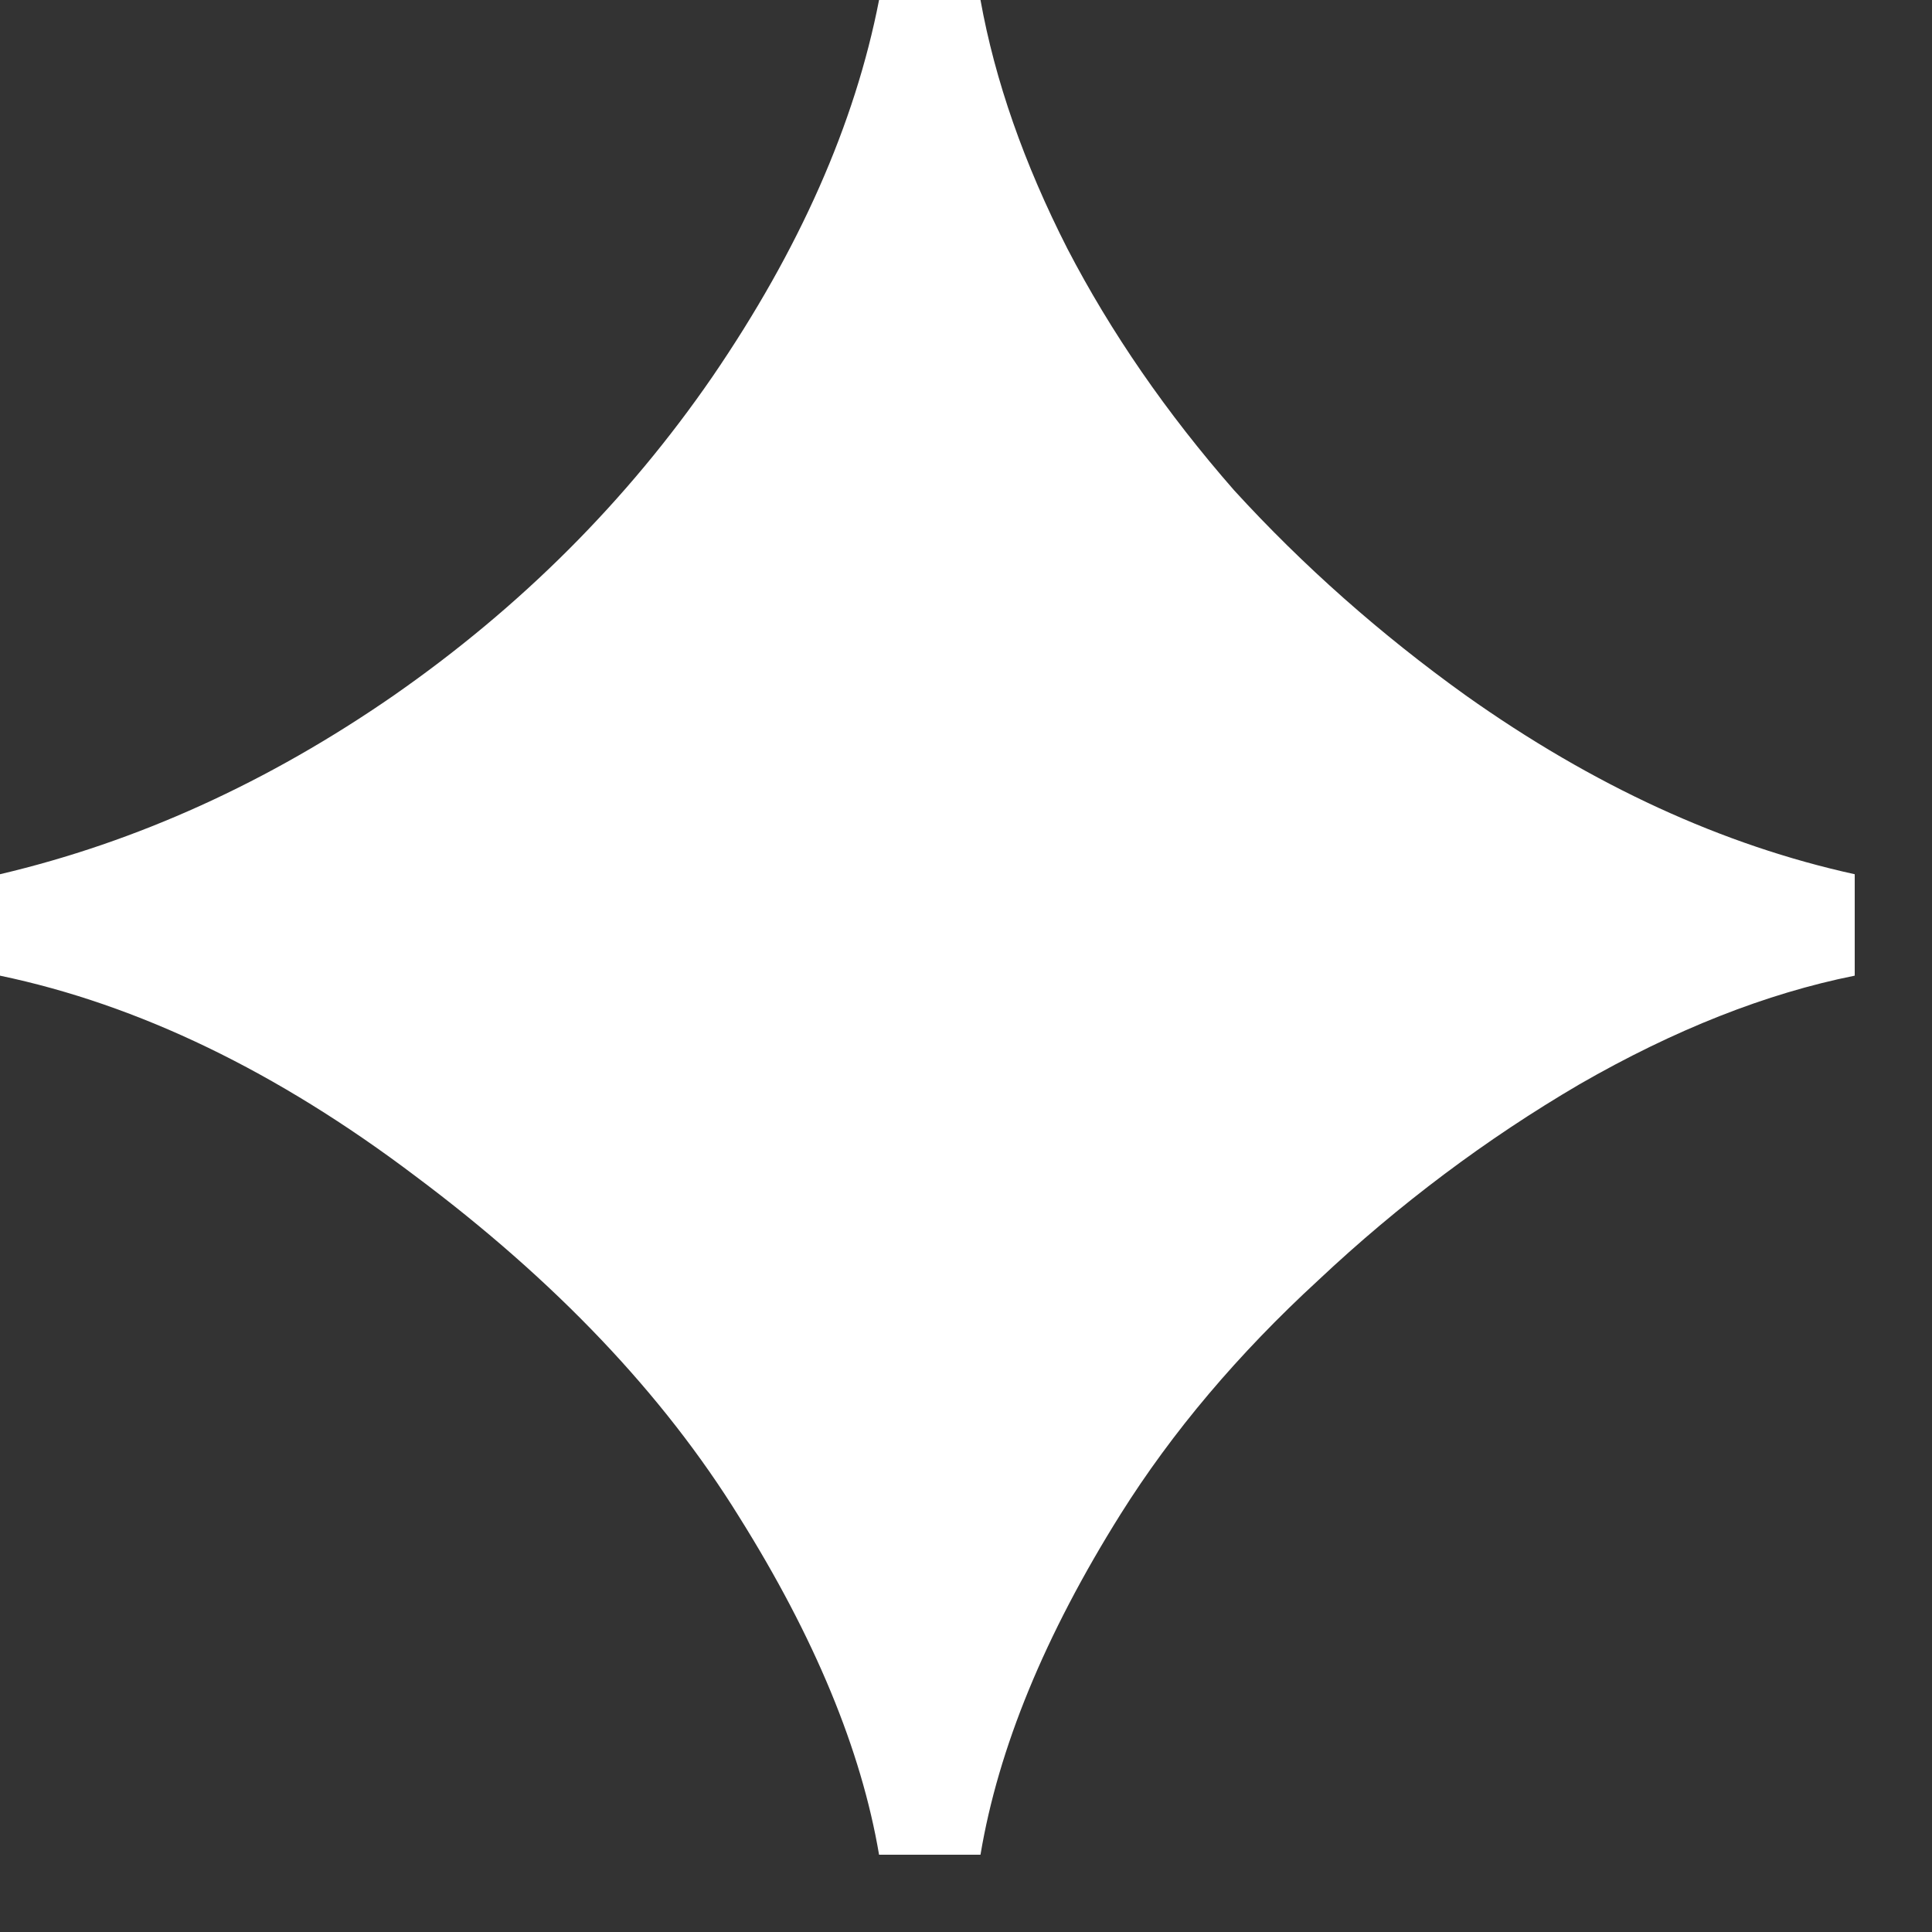 <svg xmlns="http://www.w3.org/2000/svg" fill="none" viewBox="0 0 16 16" height="16" width="16">
<rect x="0" y="0" width="16" height="16" fill="#333333" stroke="none"/>
<path fill="white" d="M7.28 15.36C7.133 14.493 6.747 13.56 6.12 12.56C5.493 11.547 4.6 10.607 3.44 9.74C2.293 8.873 1.147 8.32 -1.94758e-05 8.08V7.24C1.133 6.973 2.22 6.48 3.26 5.76C4.313 5.027 5.193 4.147 5.9 3.12C6.62 2.067 7.08 1.027 7.28 1.93119e-05H8.12C8.24 0.667 8.48 1.353 8.84 2.06C9.2 2.753 9.66 3.42 10.22 4.06C10.793 4.687 11.433 5.253 12.14 5.76C13.193 6.507 14.267 7 15.36 7.24V8.08C14.627 8.227 13.867 8.527 13.08 8.98C12.307 9.433 11.587 9.973 10.92 10.6C10.253 11.213 9.707 11.86 9.28 12.54C8.653 13.54 8.267 14.48 8.12 15.36H7.28Z"></path>
</svg>
